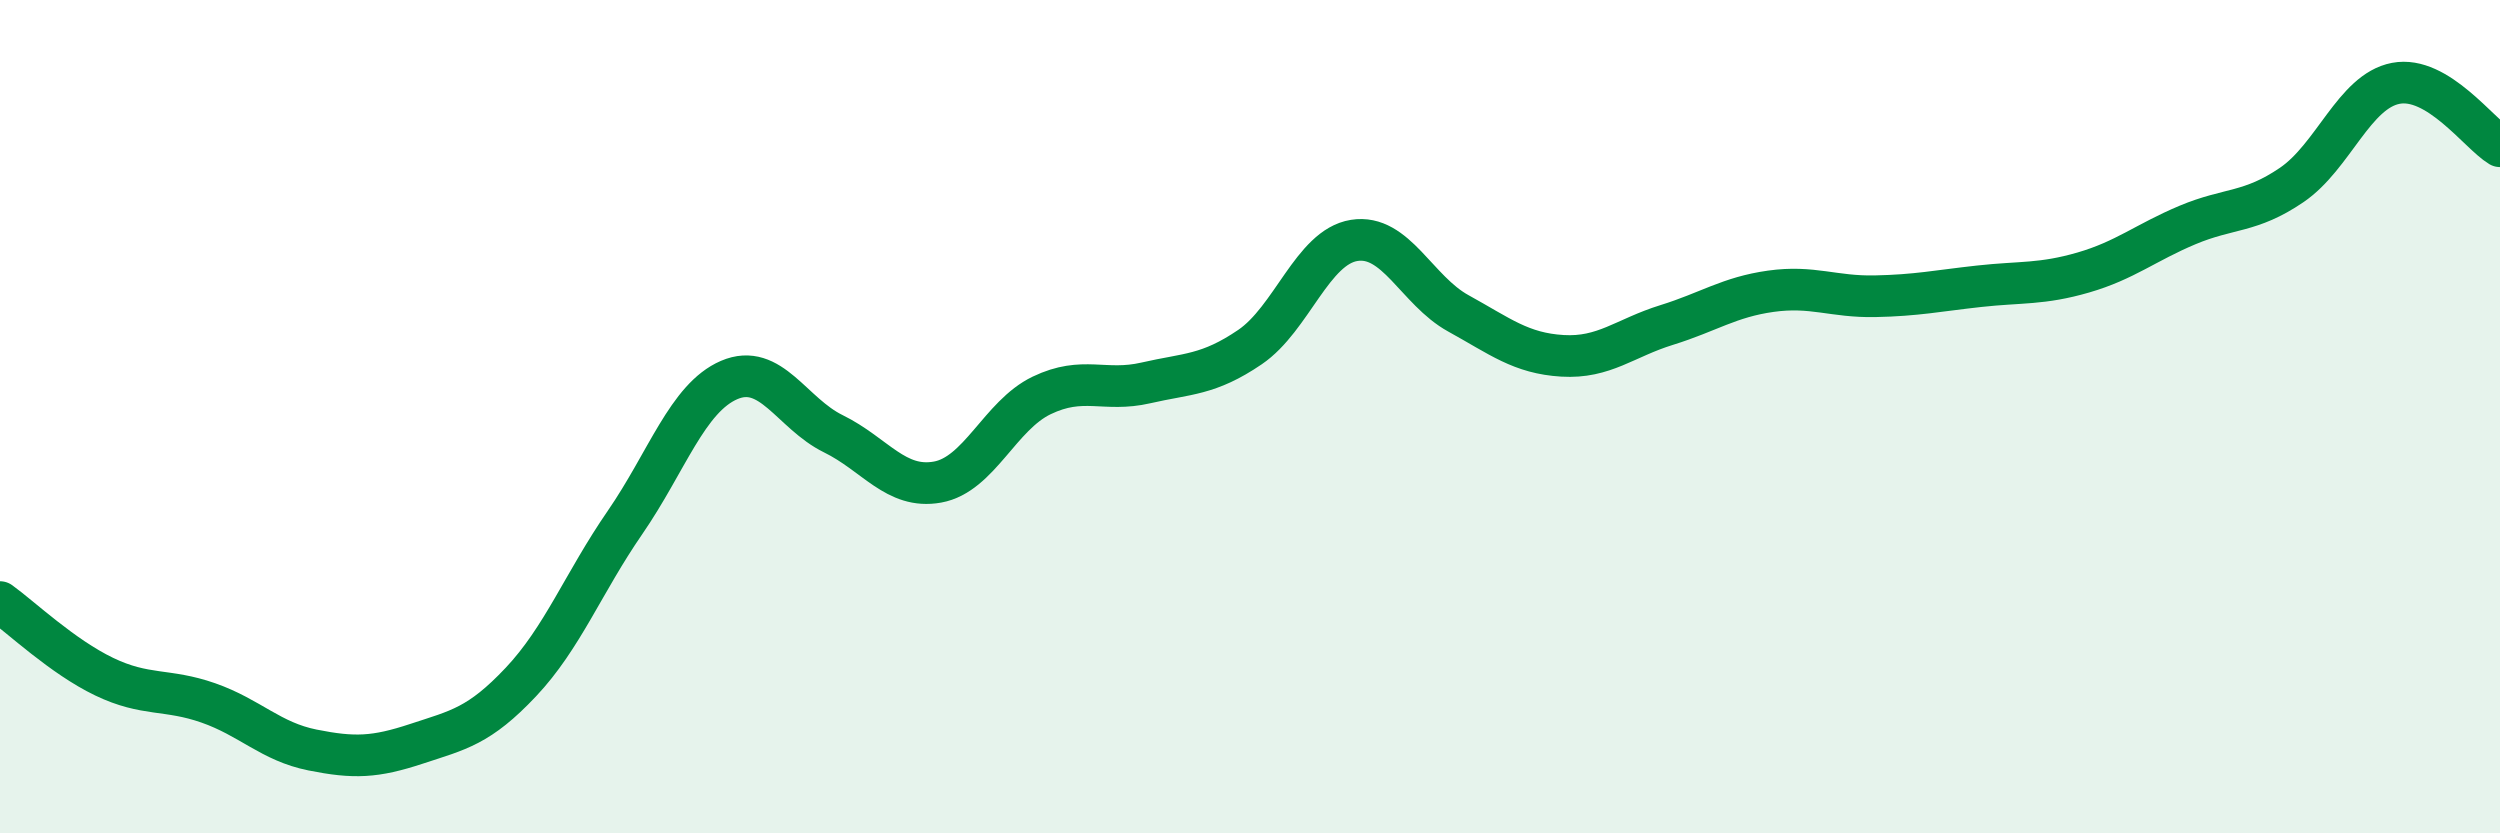 
    <svg width="60" height="20" viewBox="0 0 60 20" xmlns="http://www.w3.org/2000/svg">
      <path
        d="M 0,14.45 C 0.5,14.81 1.5,15.76 2.5,16.24 C 3.5,16.72 4,16.52 5,16.87 C 6,17.22 6.5,17.8 7.5,18 C 8.5,18.2 9,18.18 10,17.85 C 11,17.52 11.5,17.43 12.5,16.37 C 13.5,15.31 14,13.99 15,12.54 C 16,11.09 16.5,9.55 17.5,9.12 C 18.5,8.69 19,9.92 20,10.41 C 21,10.9 21.5,11.75 22.5,11.57 C 23.5,11.39 24,9.97 25,9.49 C 26,9.01 26.5,9.42 27.5,9.19 C 28.5,8.96 29,9.01 30,8.33 C 31,7.65 31.5,5.93 32.5,5.77 C 33.5,5.61 34,6.97 35,7.52 C 36,8.07 36.5,8.48 37.5,8.54 C 38.5,8.6 39,8.11 40,7.8 C 41,7.49 41.5,7.13 42.5,6.99 C 43.5,6.85 44,7.13 45,7.11 C 46,7.09 46.5,6.98 47.5,6.87 C 48.5,6.76 49,6.83 50,6.54 C 51,6.25 51.5,5.82 52.5,5.4 C 53.5,4.98 54,5.12 55,4.44 C 56,3.76 56.5,2.19 57.5,2 C 58.5,1.81 59.5,3.21 60,3.51L60 20L0 20Z"
        fill="#008740"
        opacity="0.1"
        stroke-linecap="round"
        stroke-linejoin="round"
      />
      <path
        d="M 0,14.45 C 0.5,14.81 1.5,15.76 2.5,16.24 C 3.5,16.72 4,16.52 5,16.87 C 6,17.22 6.5,17.8 7.5,18 C 8.5,18.2 9,18.18 10,17.85 C 11,17.52 11.5,17.43 12.5,16.37 C 13.5,15.31 14,13.99 15,12.54 C 16,11.09 16.5,9.55 17.5,9.12 C 18.5,8.69 19,9.92 20,10.41 C 21,10.9 21.5,11.75 22.5,11.57 C 23.5,11.39 24,9.97 25,9.49 C 26,9.01 26.5,9.42 27.5,9.19 C 28.5,8.96 29,9.01 30,8.33 C 31,7.65 31.5,5.93 32.5,5.77 C 33.5,5.61 34,6.97 35,7.52 C 36,8.07 36.5,8.48 37.5,8.54 C 38.5,8.6 39,8.11 40,7.8 C 41,7.49 41.5,7.13 42.5,6.99 C 43.5,6.85 44,7.13 45,7.11 C 46,7.09 46.5,6.98 47.5,6.87 C 48.5,6.76 49,6.83 50,6.54 C 51,6.25 51.5,5.82 52.5,5.4 C 53.5,4.98 54,5.12 55,4.44 C 56,3.76 56.5,2.19 57.5,2 C 58.5,1.81 59.5,3.21 60,3.51"
        stroke="#008740"
        stroke-width="1"
        fill="none"
        stroke-linecap="round"
        stroke-linejoin="round"
      />
    </svg>
  